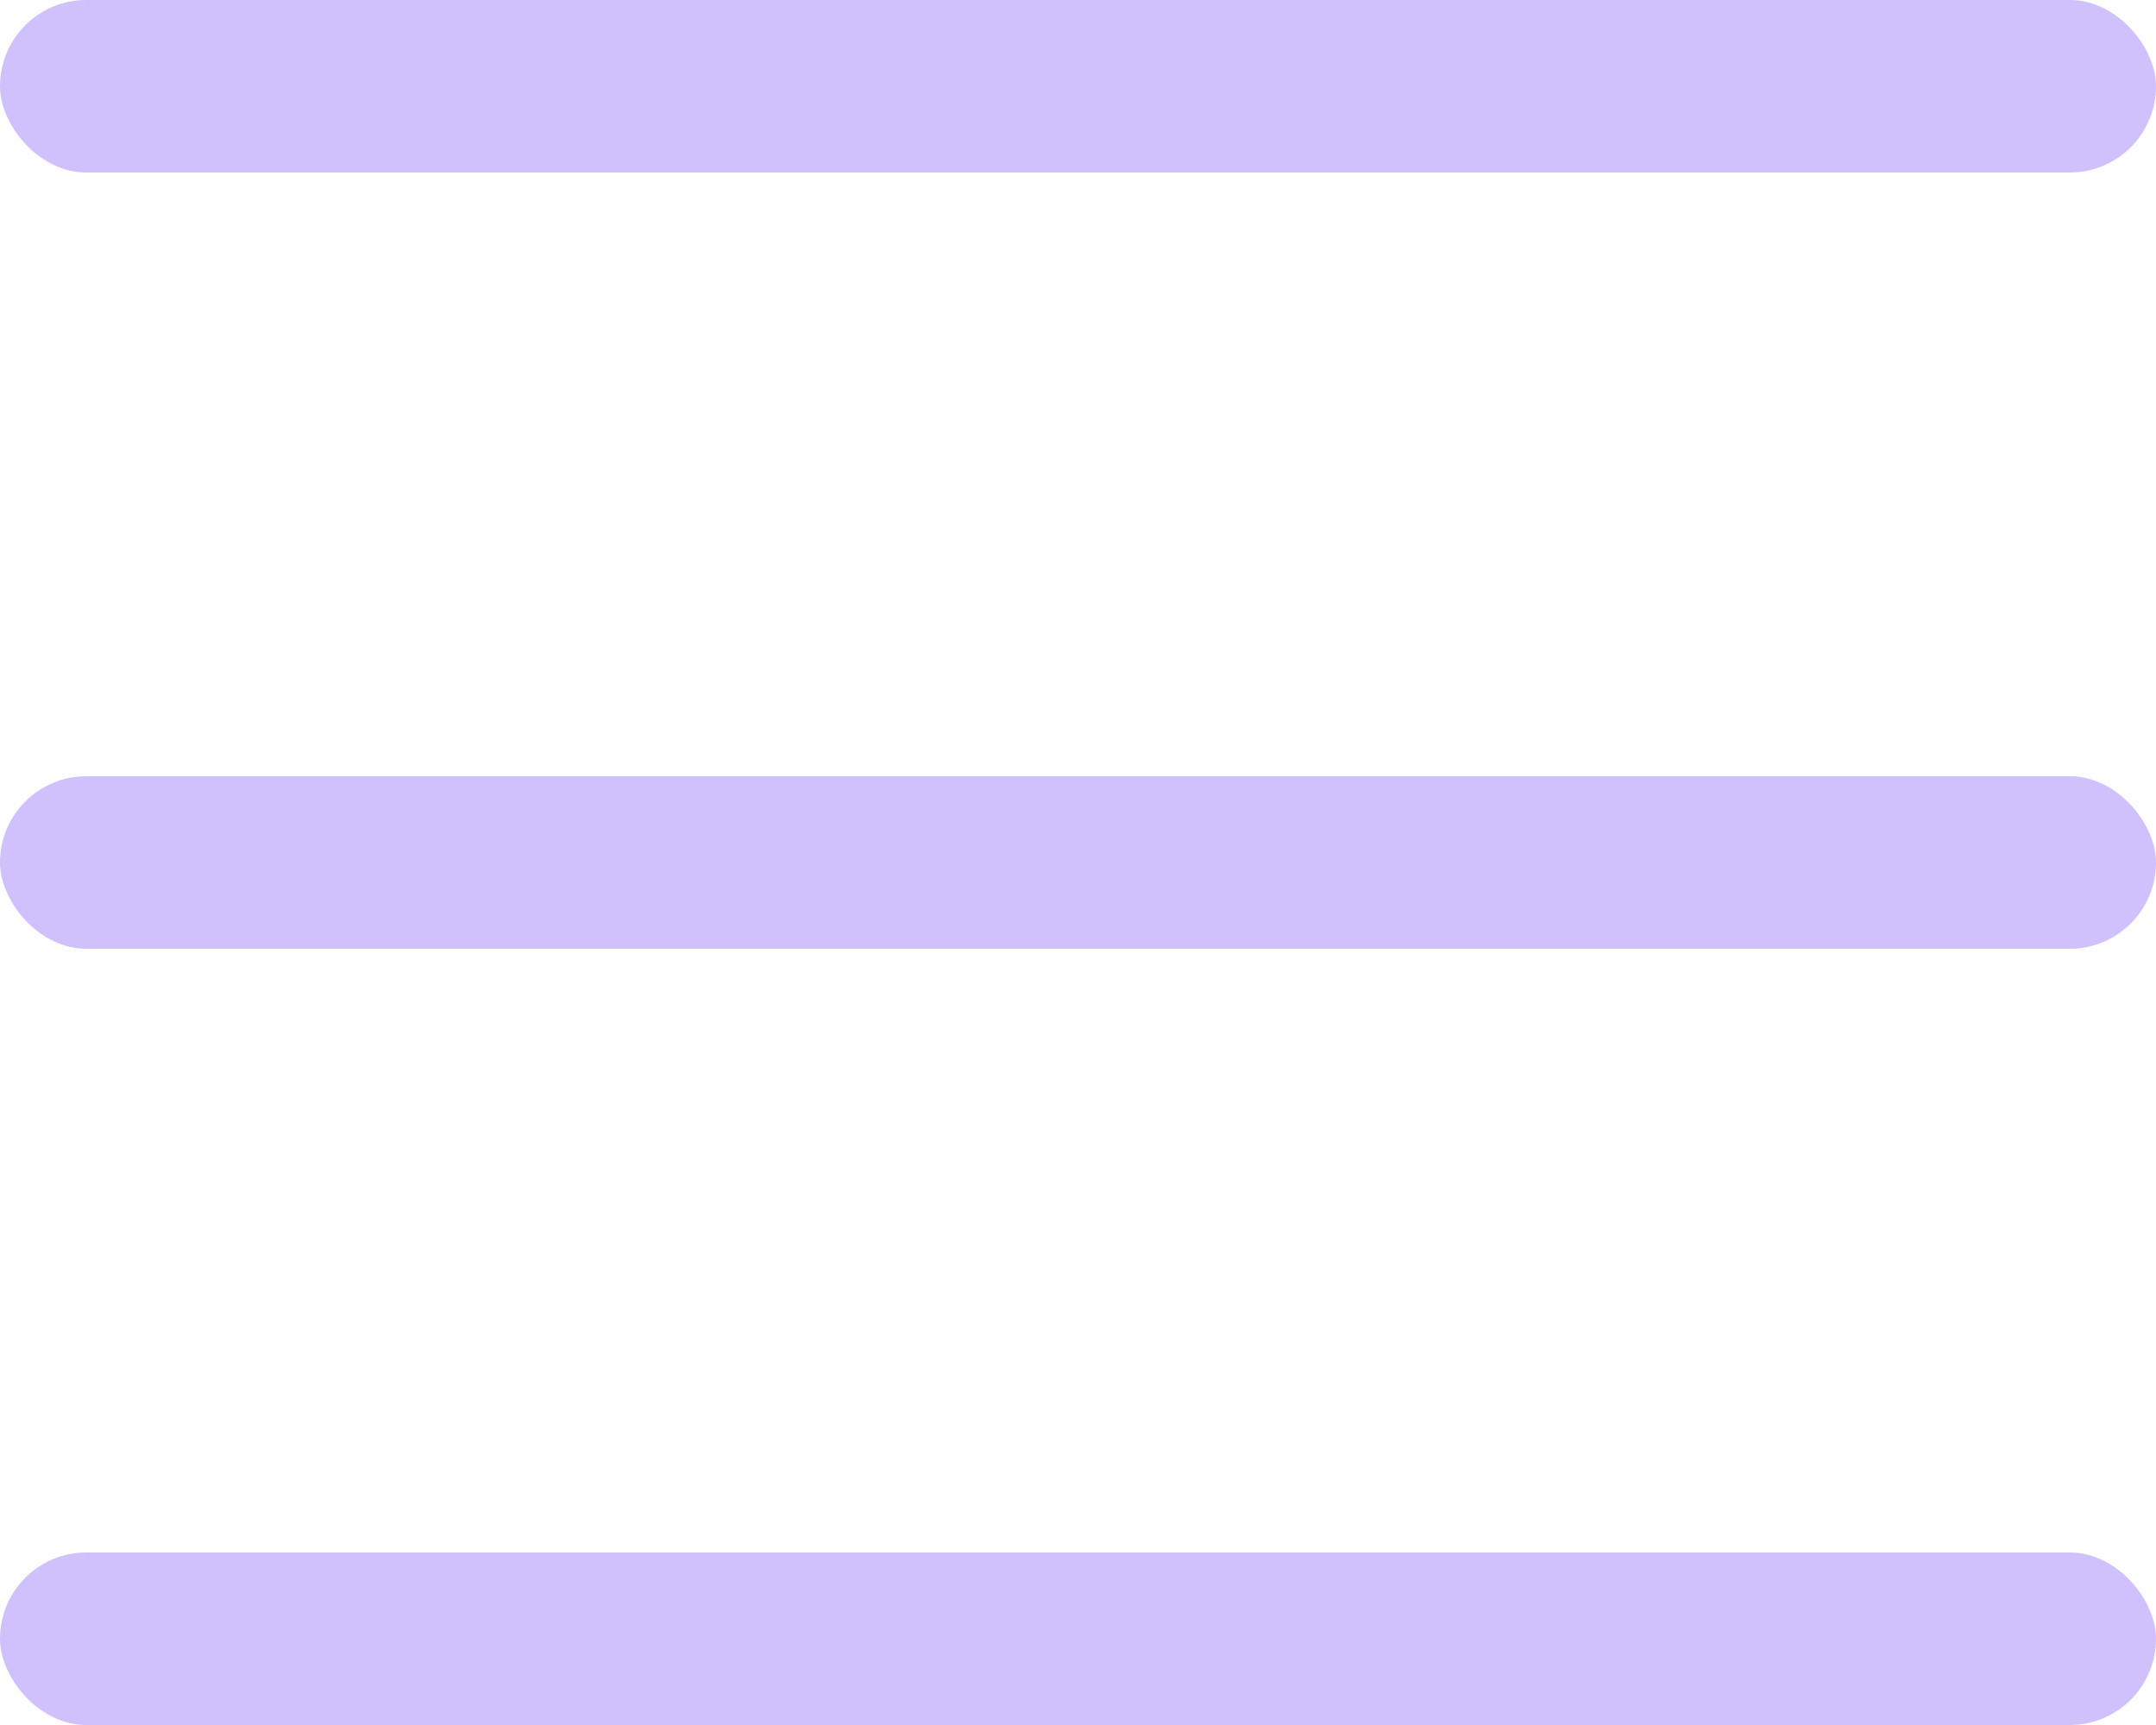 <svg width="25" height="20" viewBox="0 0 25 20" fill="none" xmlns="http://www.w3.org/2000/svg">
<rect width="25" height="2" rx="1" fill="#D0C0FC"/>
<rect y="9" width="25" height="2" rx="1" fill="#D0C0FC"/>
<rect y="18" width="25" height="2" rx="1" fill="#D0C0FC"/>
</svg>
